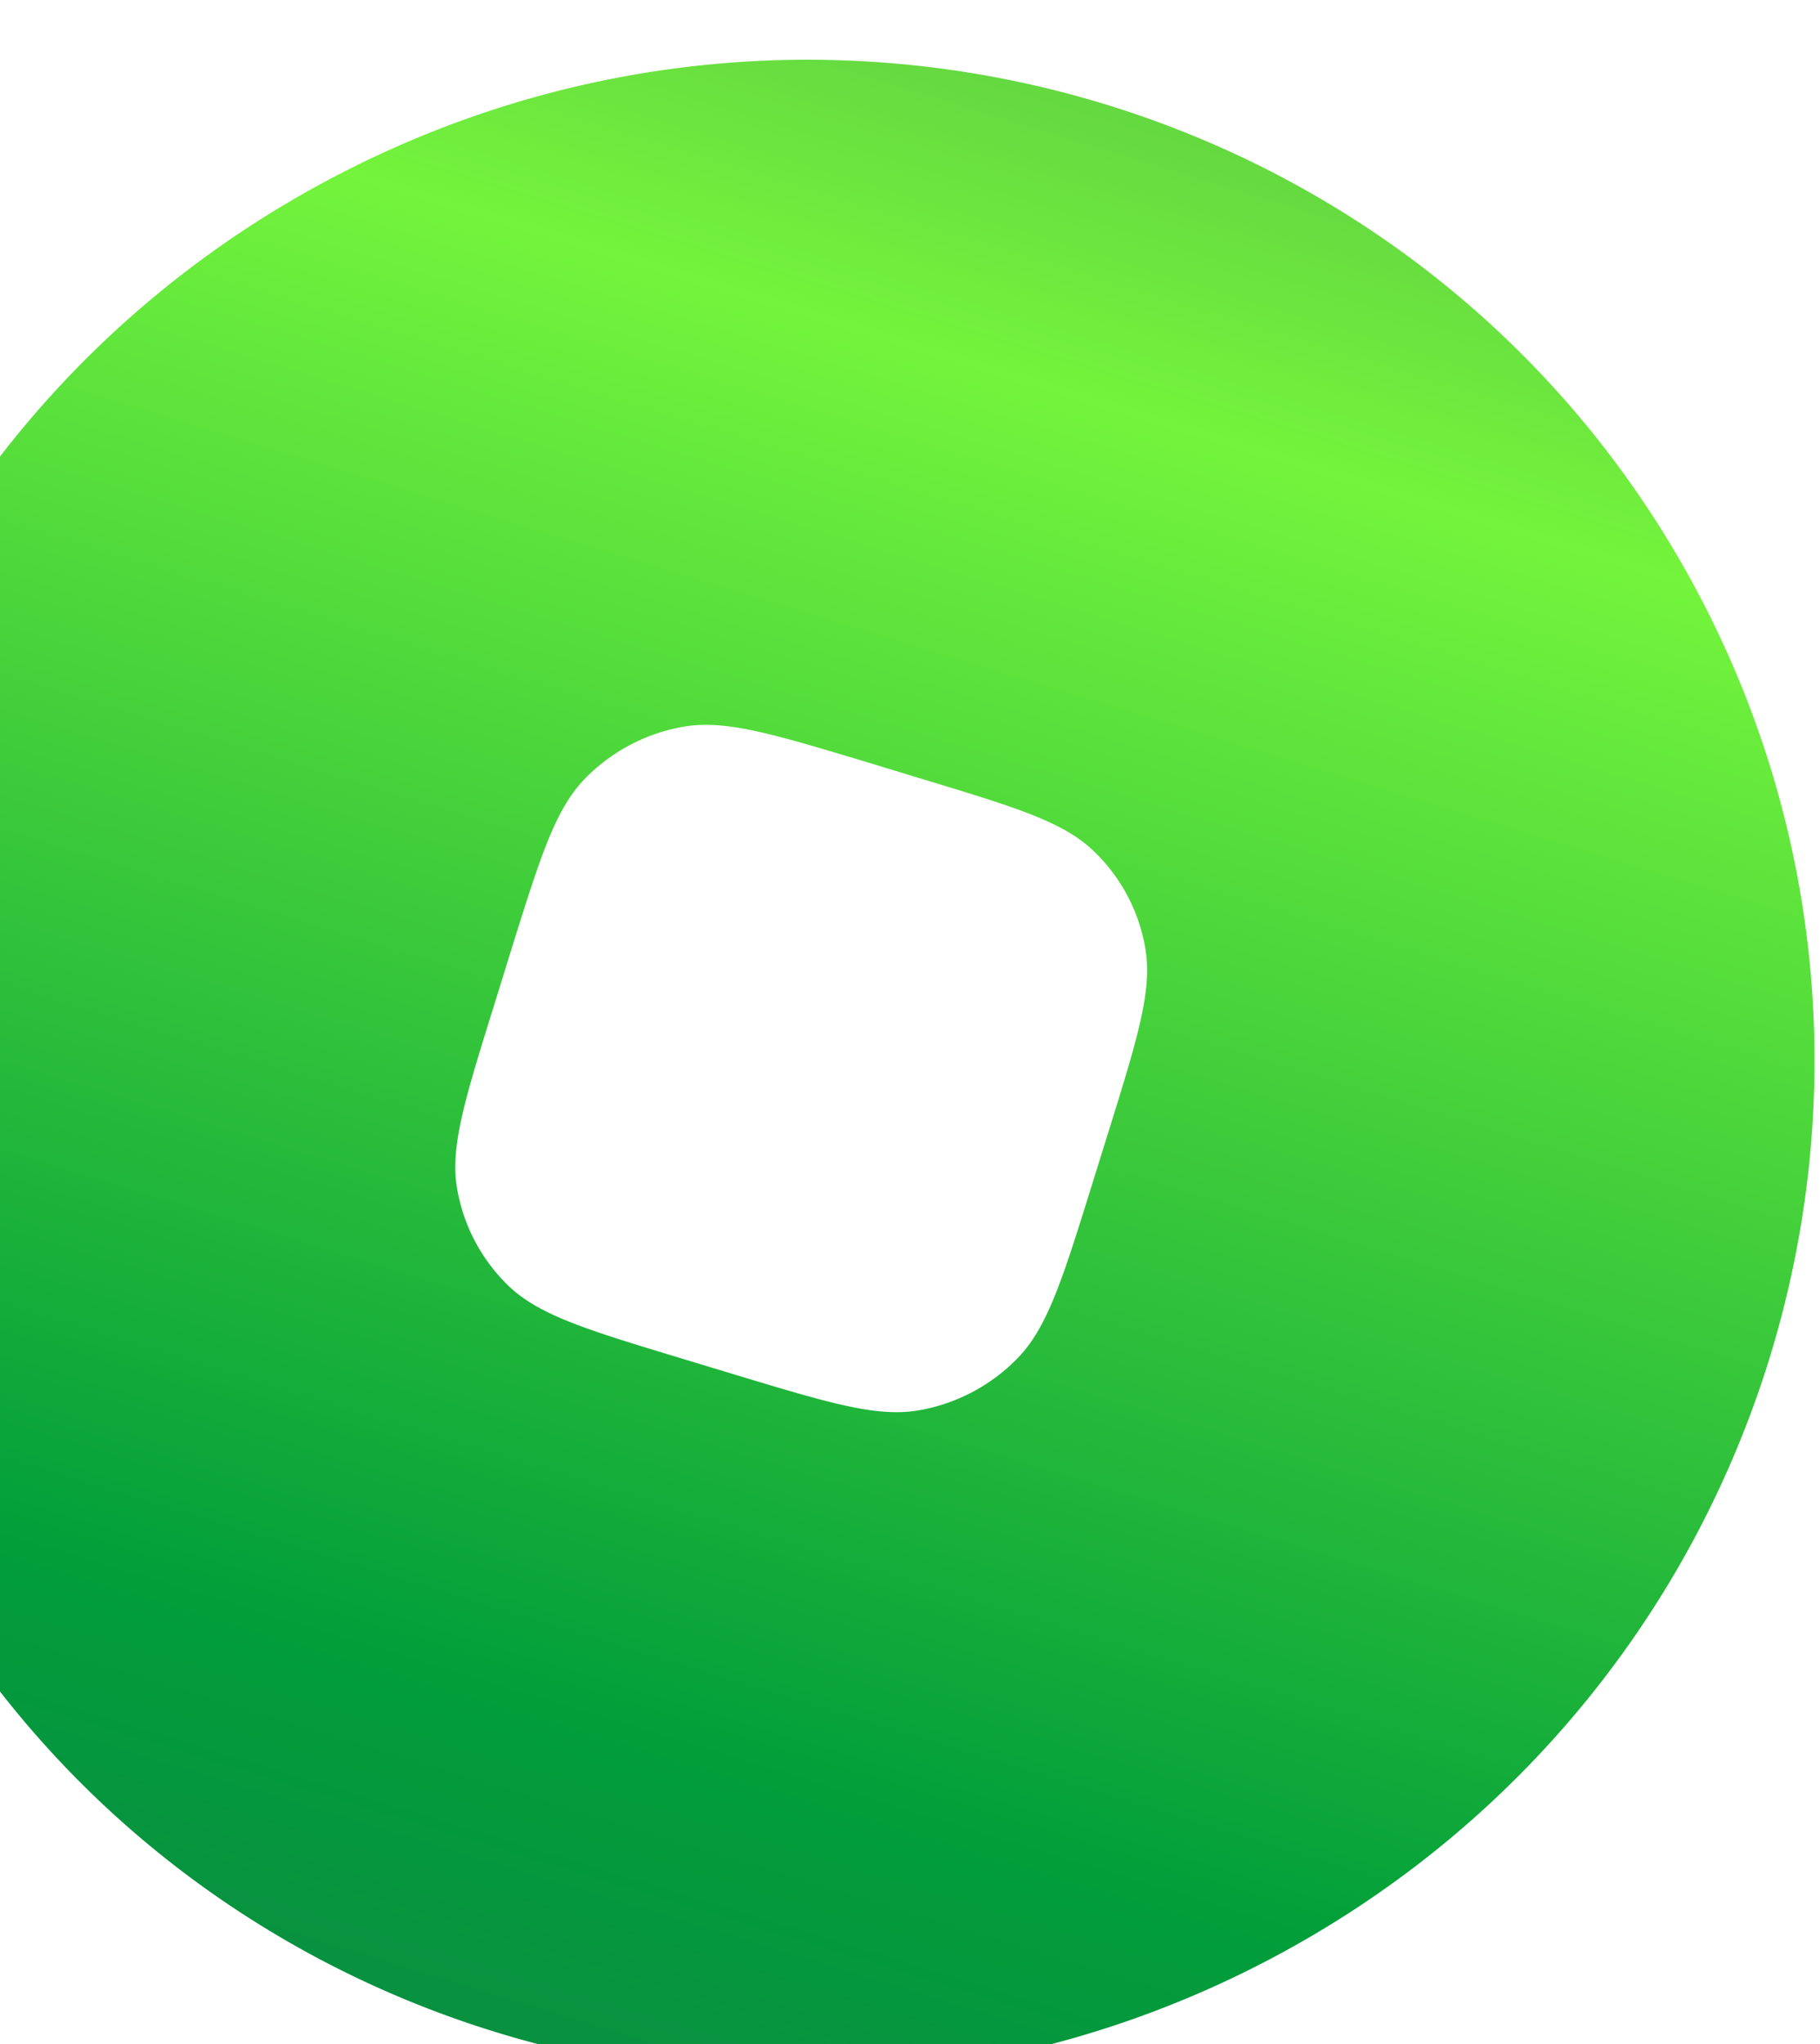 <svg width="122" height="137" viewBox="0 0 122 137" fill="none" xmlns="http://www.w3.org/2000/svg">
    <g filter="url(#5i48t7fika)">
        <path fill-rule="evenodd" clip-rule="evenodd" d="M22.112 8.867C-11.08 26.464-23.856 67.416-6.404 100.335c17.452 32.92 58.516 45.33 91.708 27.733 33.2-17.6 45.968-58.548 28.516-91.468C96.369 3.681 55.312-8.733 22.112 8.867zm54.66 51.547c.486 2.814-.51 6.012-2.501 12.408l-1.066 3.422c-1.991 6.396-2.99 9.586-5.001 11.651a12.137 12.137 0 0 1-6.56 3.477c-2.837.506-6.035-.469-12.442-2.403l-3.43-1.039c-6.412-1.941-9.617-2.912-11.682-4.889a11.84 11.84 0 0 1-3.446-6.5c-.489-2.822.518-6.017 2.51-12.413l1.06-3.429c1.996-6.389 2.992-9.587 4.995-11.648a12.138 12.138 0 0 1 6.56-3.477c2.837-.505 6.035.47 12.45 2.4l3.433 1.046c6.412 1.941 9.614 2.905 11.674 4.893a11.721 11.721 0 0 1 3.447 6.5z" fill="url(#yaq0bxzkmb)"/>
    </g>
    <defs>
        <linearGradient id="yaq0bxzkmb" x1="9.971" y1="207.241" x2="96.093" y2="-74.345" gradientUnits="userSpaceOnUse">
            <stop stop-color="#246354"/>
            <stop offset=".338" stop-color="#019E3A"/>
            <stop offset=".659" stop-color="#74F43C"/>
            <stop offset="1" stop-color="#246354"/>
        </linearGradient>
        <filter id="5i48t7fika" x="-14.215" y=".869" width="135.848" height="138.332" filterUnits="userSpaceOnUse" color-interpolation-filters="sRGB">
            <feFlood flood-opacity="0" result="BackgroundImageFix"/>
            <feBlend in="SourceGraphic" in2="BackgroundImageFix" result="shape"/>
            <feColorMatrix in="SourceAlpha" values="0 0 0 0 0 0 0 0 0 0 0 0 0 0 0 0 0 0 127 0" result="hardAlpha"/>
            <feOffset dy="3.135"/>
            <feGaussianBlur stdDeviation="20"/>
            <feComposite in2="hardAlpha" operator="arithmetic" k2="-1" k3="1"/>
            <feColorMatrix values="0 0 0 0 0 0 0 0 0 0 0 0 0 0 0 0 0 0 0.1 0"/>
            <feBlend in2="shape" result="effect1_innerShadow_81_311"/>
        </filter>
    </defs>
</svg>
